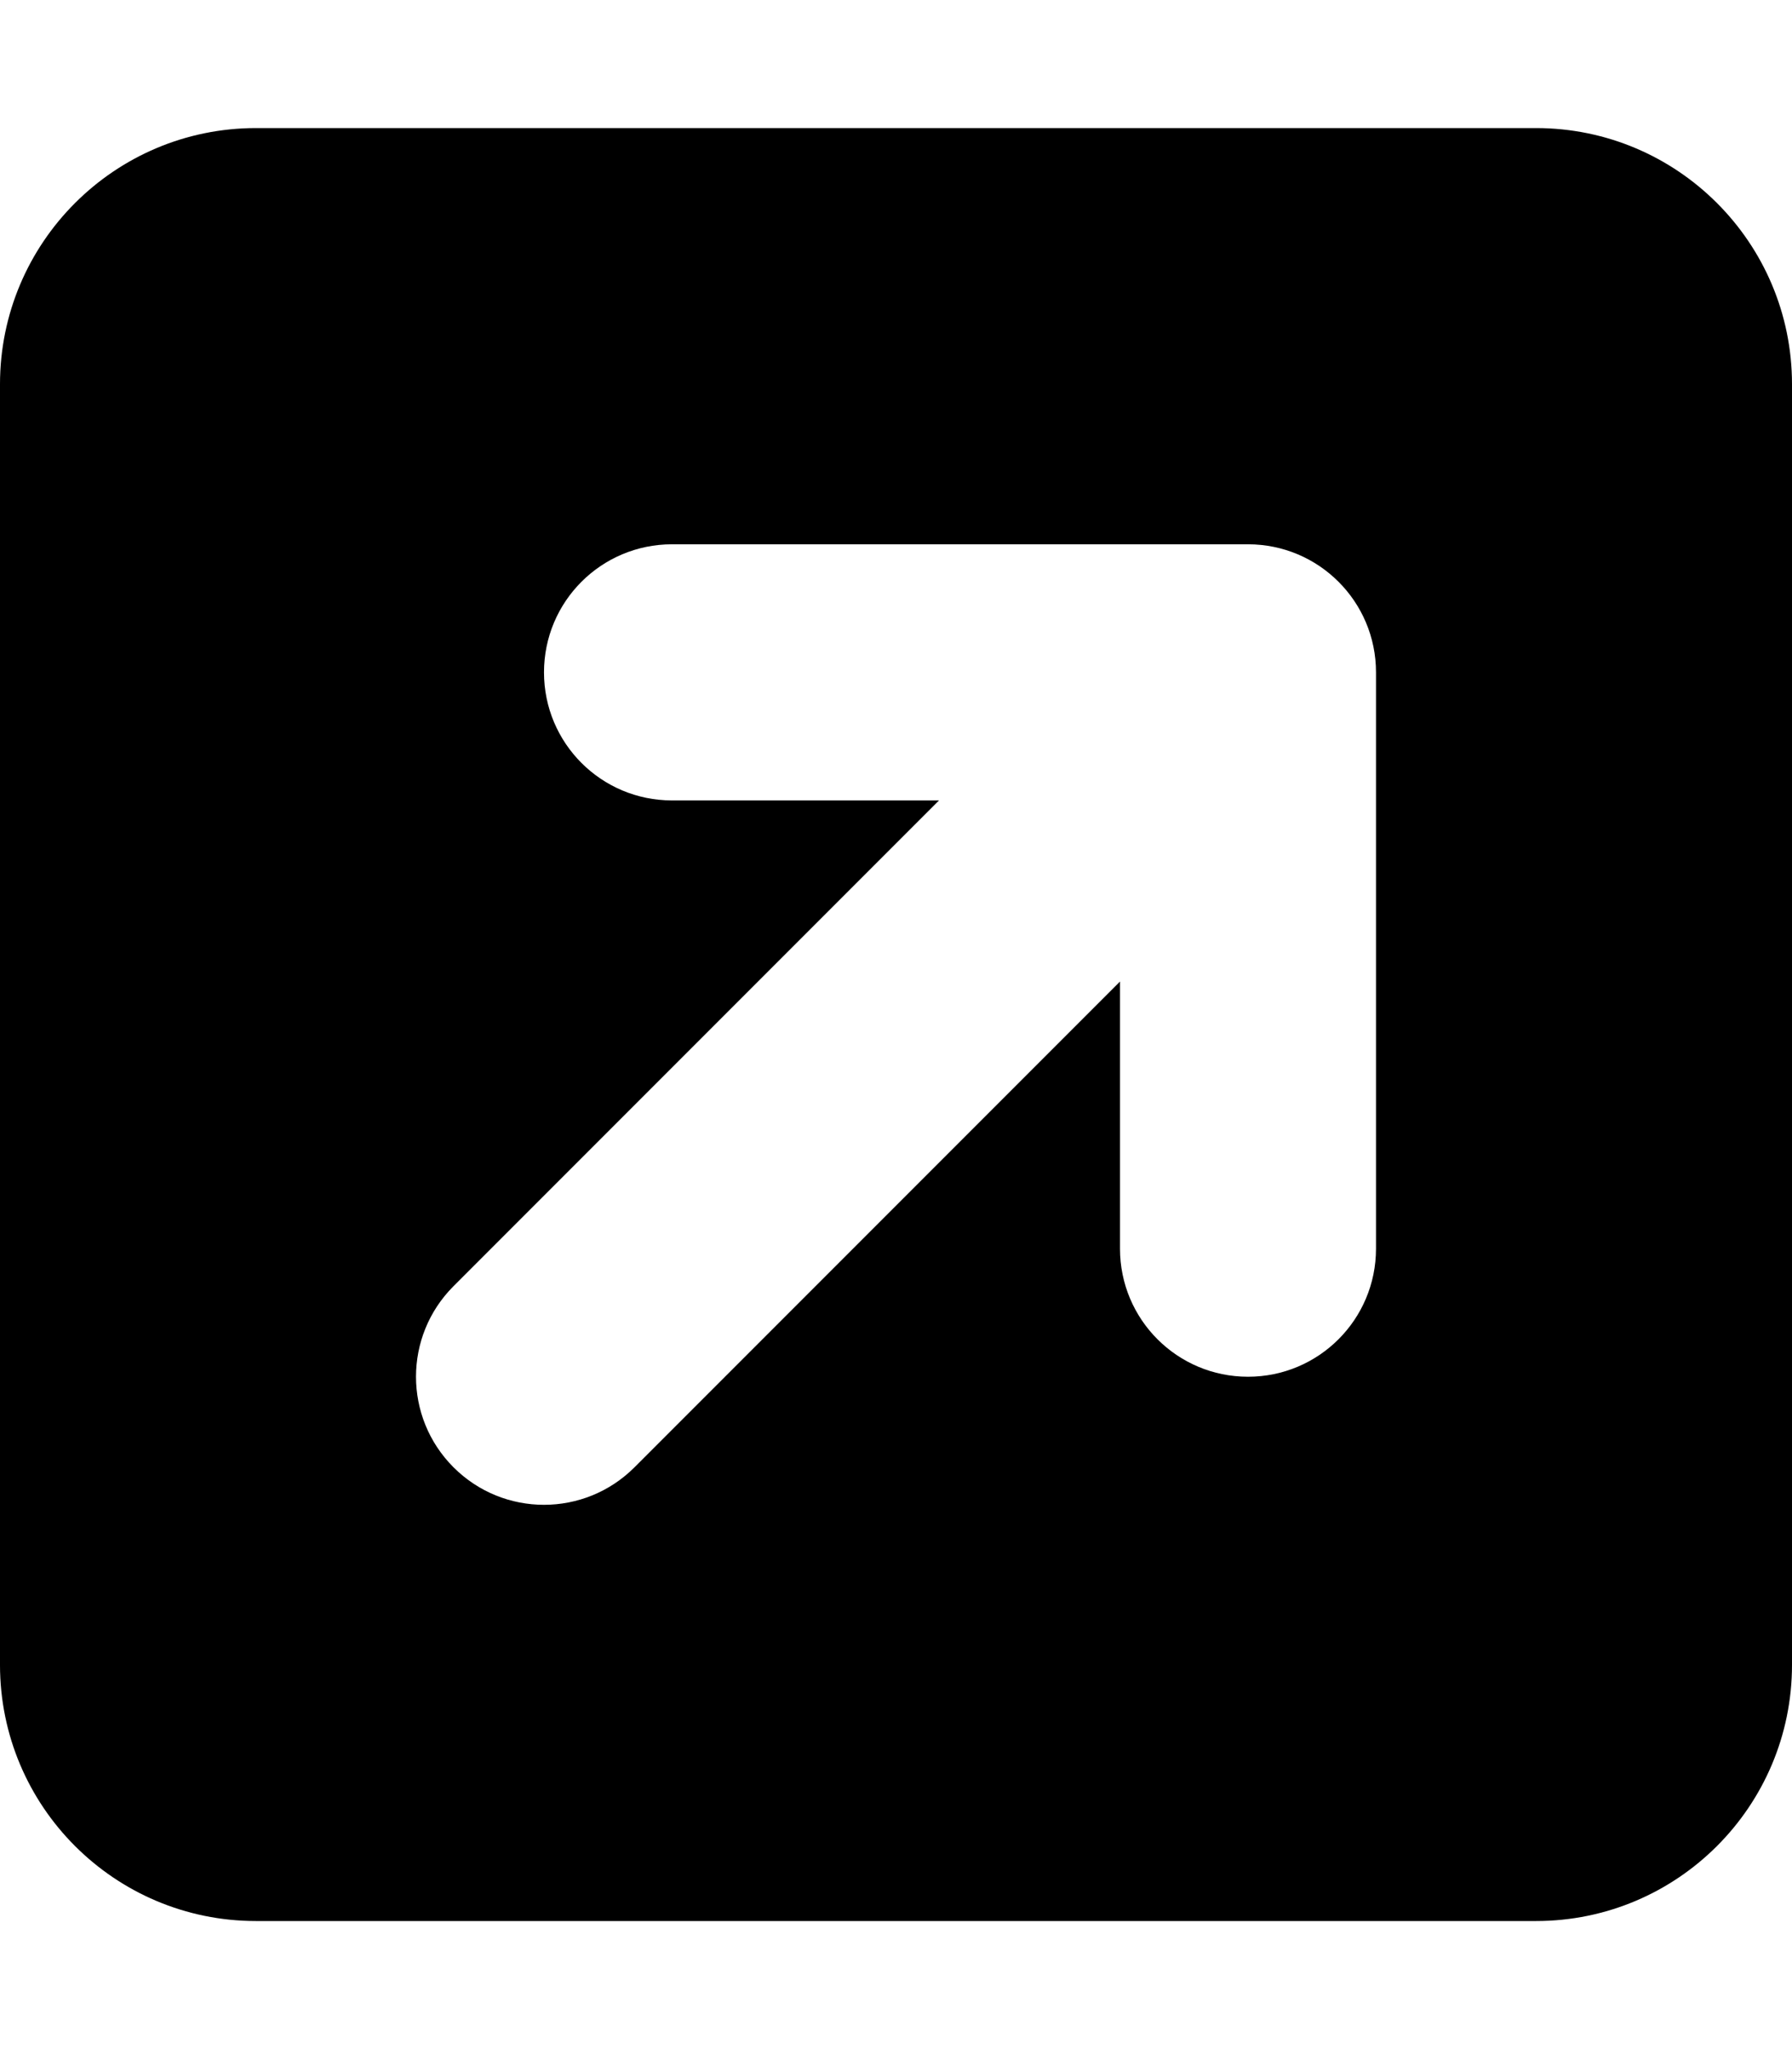 <svg xmlns="http://www.w3.org/2000/svg" viewBox="0 0 448 512"><!-- Font Awesome Pro 6.0.0-alpha2 by @fontawesome - https://fontawesome.com License - https://fontawesome.com/license (Commercial License) --><path d="M384 32H64C28.654 32 0 60.656 0 96V416C0 451.344 28.654 480 64 480H384C419.346 480 448 451.344 448 416V96C448 60.656 419.346 32 384 32ZM344 312C344 329.688 329.688 344 312 344S280 329.688 280 312V245.25L158.625 366.625C152.375 372.875 144.188 376 136 376S119.625 372.875 113.375 366.625C100.875 354.125 100.875 333.875 113.375 321.375L234.75 200H168C150.312 200 136 185.688 136 168S150.312 136 168 136H312C329.688 136 344 150.312 344 168V312Z"/></svg>